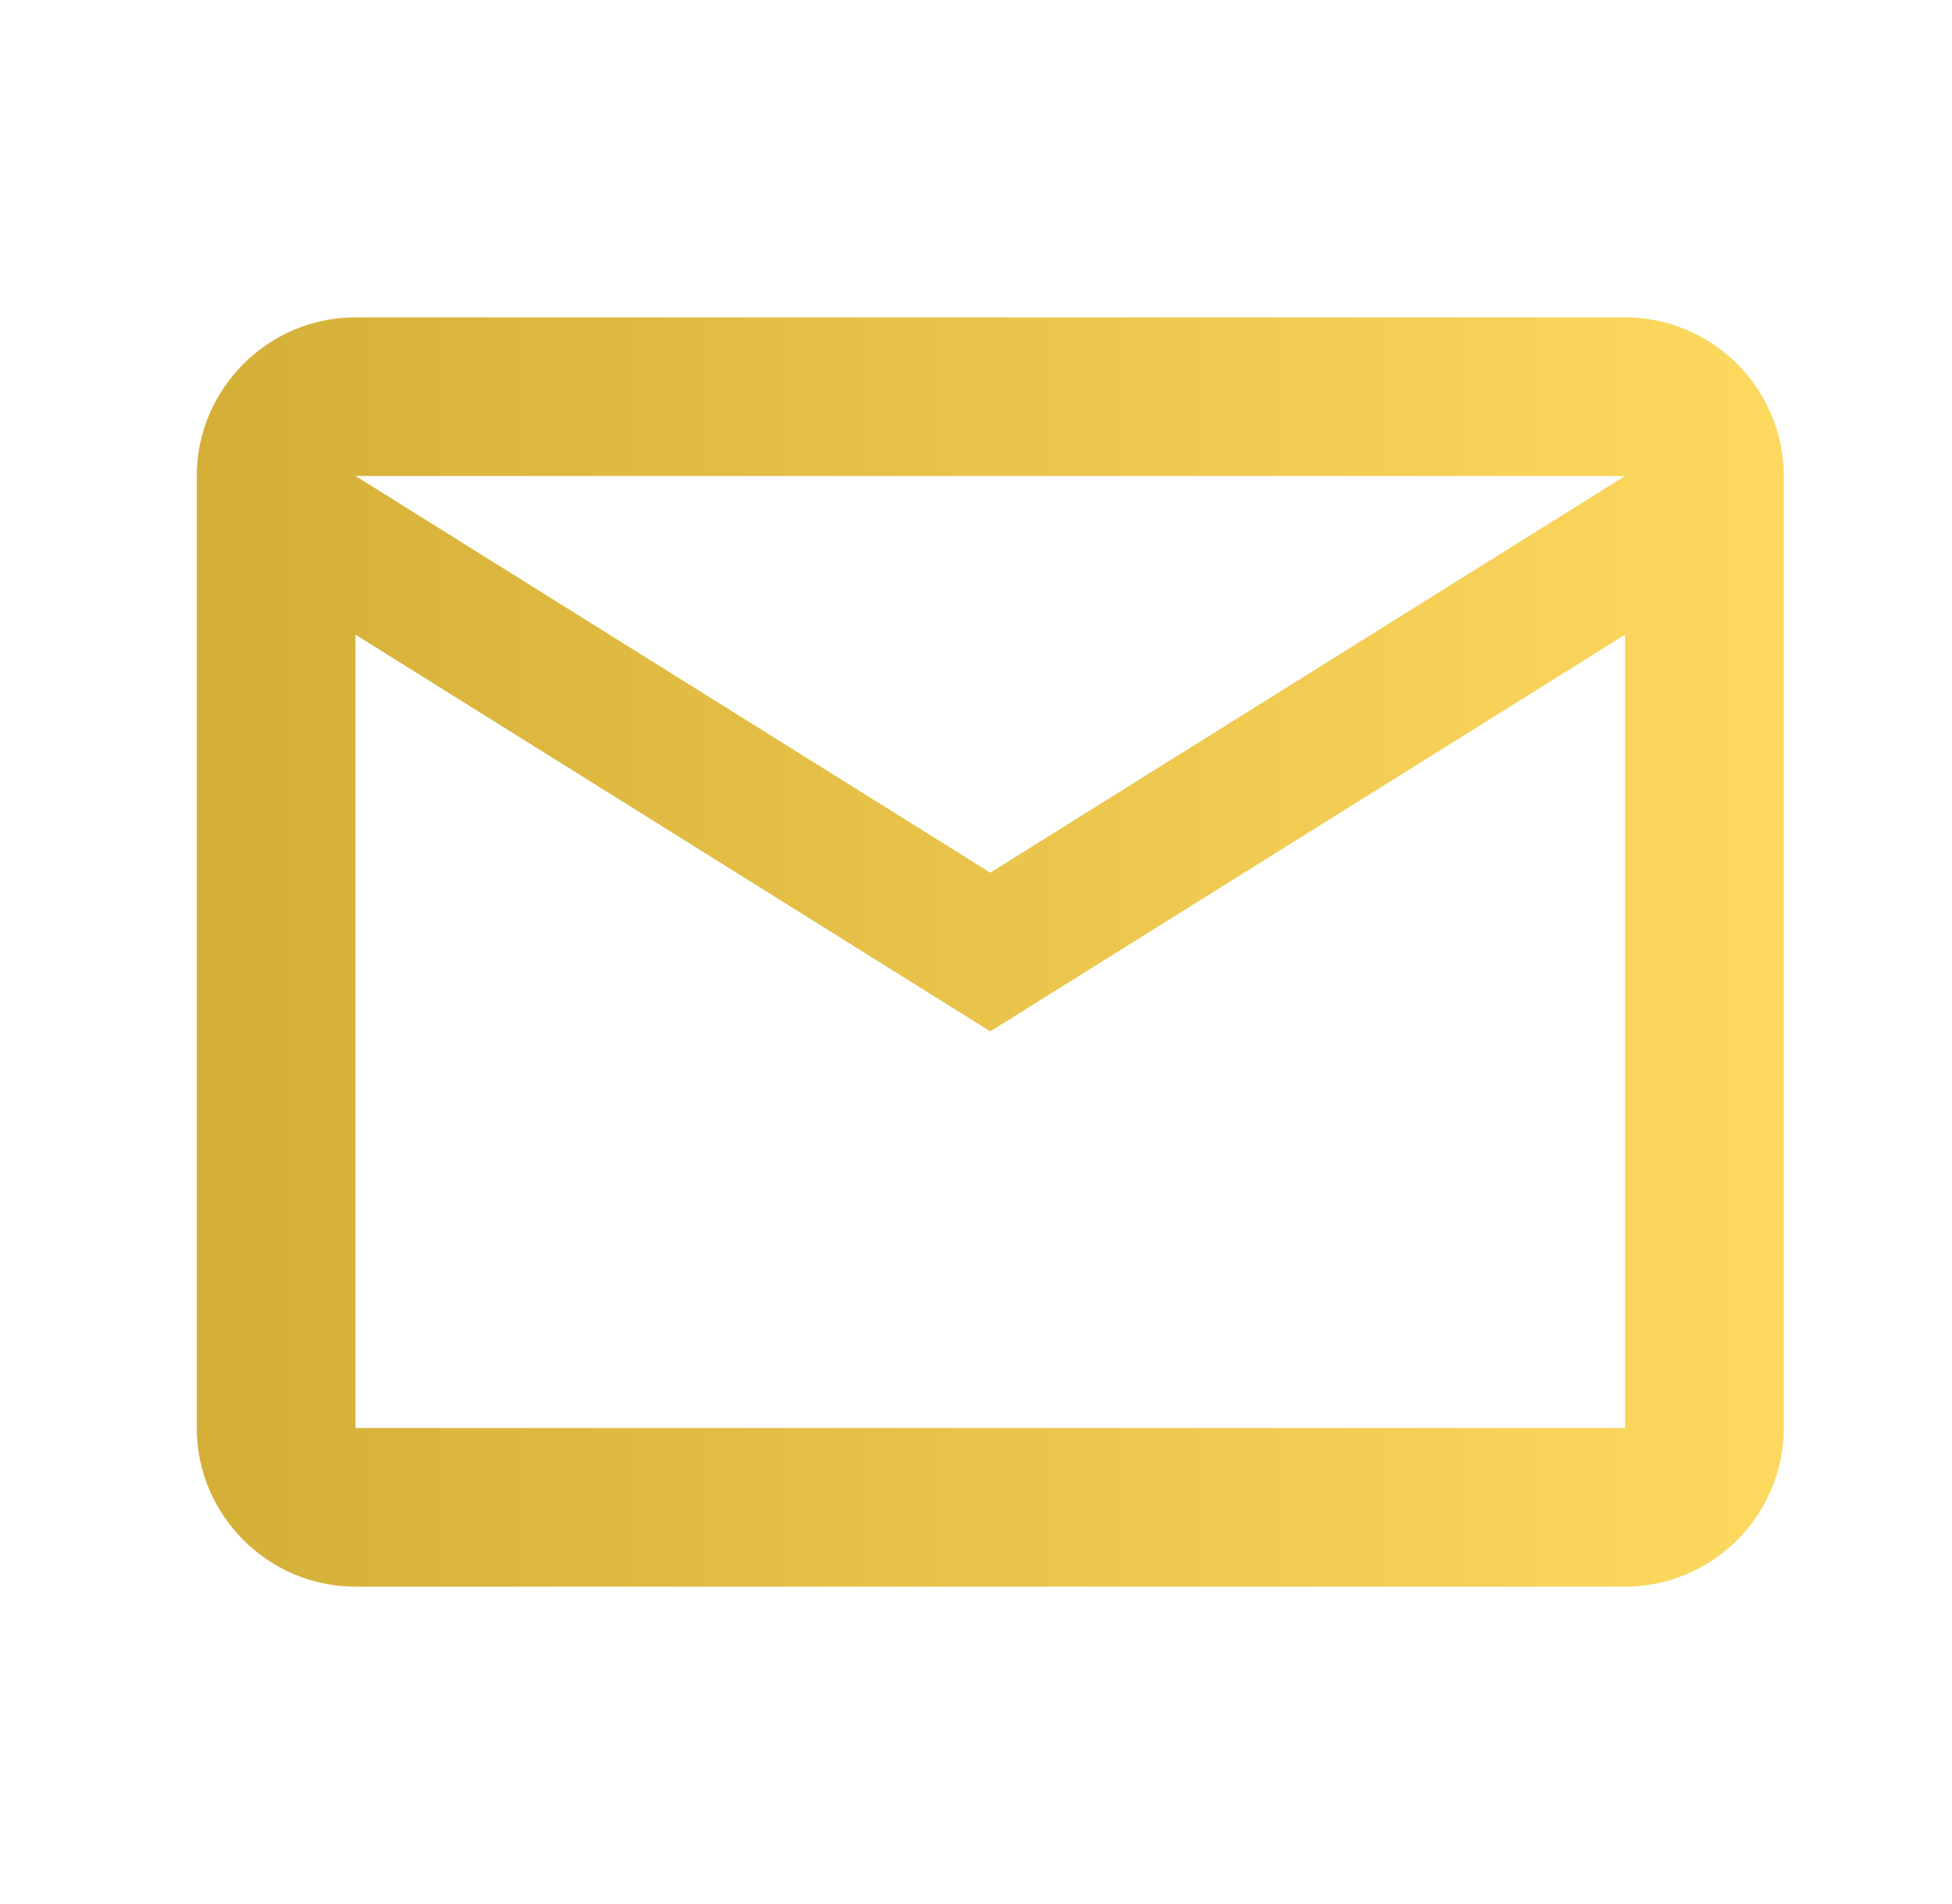 <svg width="41" height="40" viewBox="0 0 41 40" fill="none" xmlns="http://www.w3.org/2000/svg">
<path d="M37.467 10C37.467 8.167 35.967 6.667 34.133 6.667H7.467C5.633 6.667 4.133 8.167 4.133 10V30C4.133 31.833 5.633 33.333 7.467 33.333H34.133C35.967 33.333 37.467 31.833 37.467 30V10ZM34.133 10L20.8 18.333L7.467 10H34.133ZM34.133 30H7.467V13.333L20.8 21.667L34.133 13.333V30Z" fill="url(#paint0_linear_1630_8230)"/>
<defs>
<linearGradient id="paint0_linear_1630_8230" x1="4.133" y1="20" x2="37.467" y2="20" gradientUnits="userSpaceOnUse">
<stop stop-color="#D4AF37"/>
<stop offset="1" stop-color="#FDD960"/>
</linearGradient>
</defs>
</svg>
